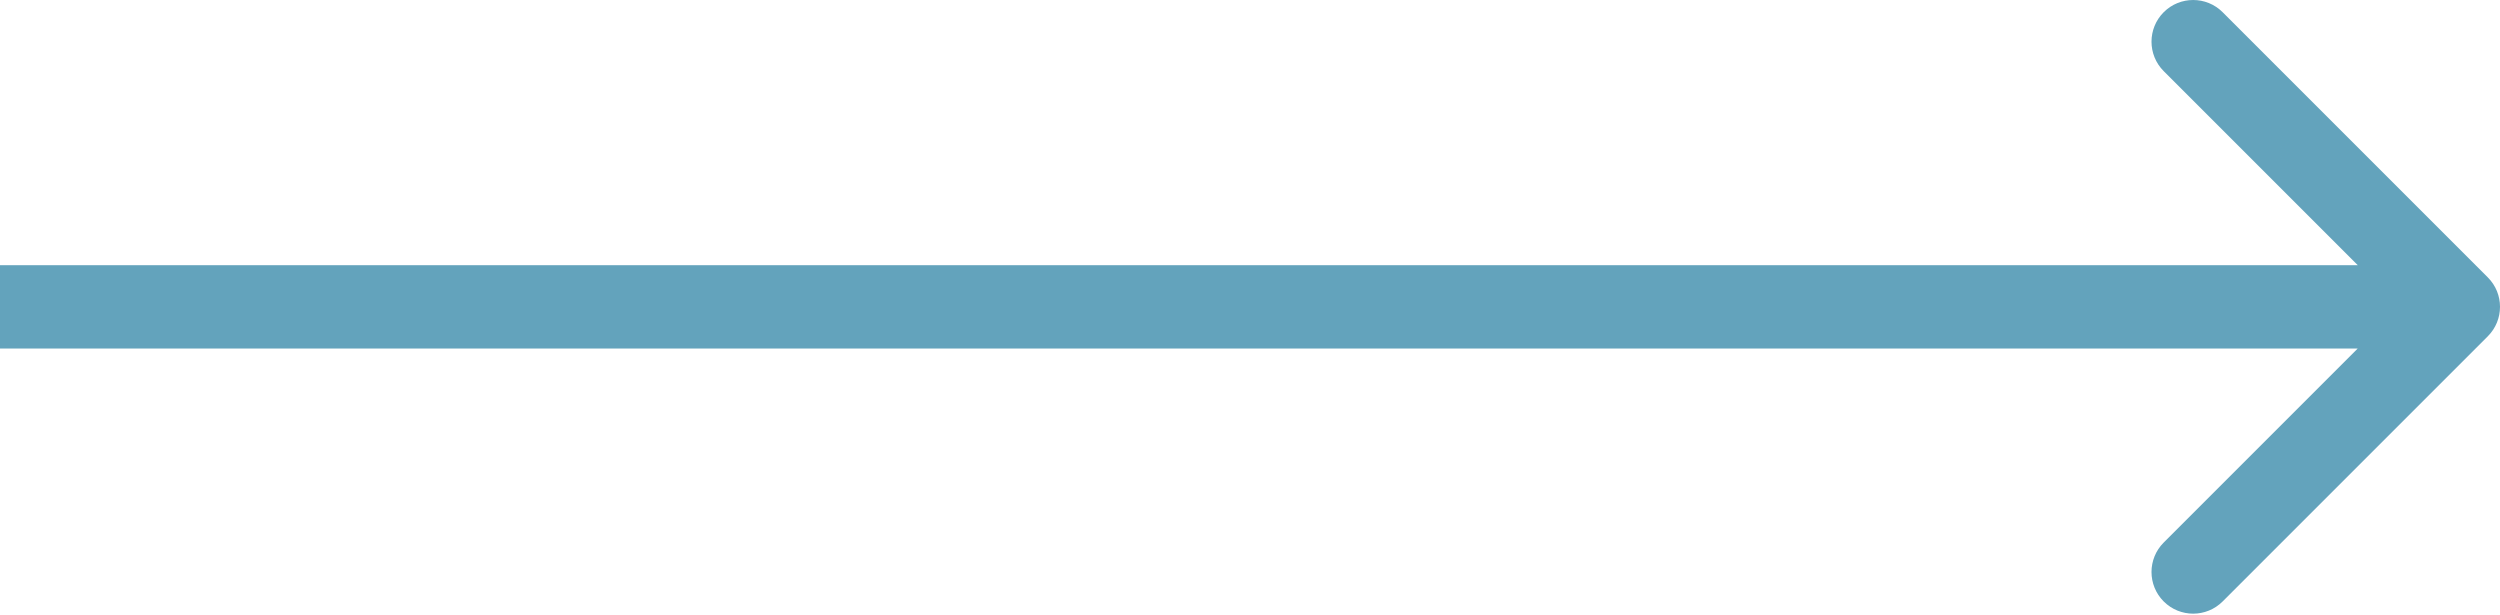 <?xml version="1.0" encoding="UTF-8"?> <svg xmlns="http://www.w3.org/2000/svg" width="240" height="59" viewBox="0 0 240 59" fill="none"> <path d="M238.828 32.285C240.391 30.722 240.391 28.19 238.828 26.628L213.373 1.172C211.81 -0.39 209.278 -0.39 207.716 1.172C206.154 2.734 206.154 5.267 207.716 6.829L230.343 29.456L207.716 52.084C206.154 53.646 206.154 56.178 207.716 57.74C209.278 59.302 211.81 59.302 213.373 57.74L238.828 32.285ZM0 33.456H236V25.456H0V33.456Z" fill="#63A3BC"></path> </svg> 